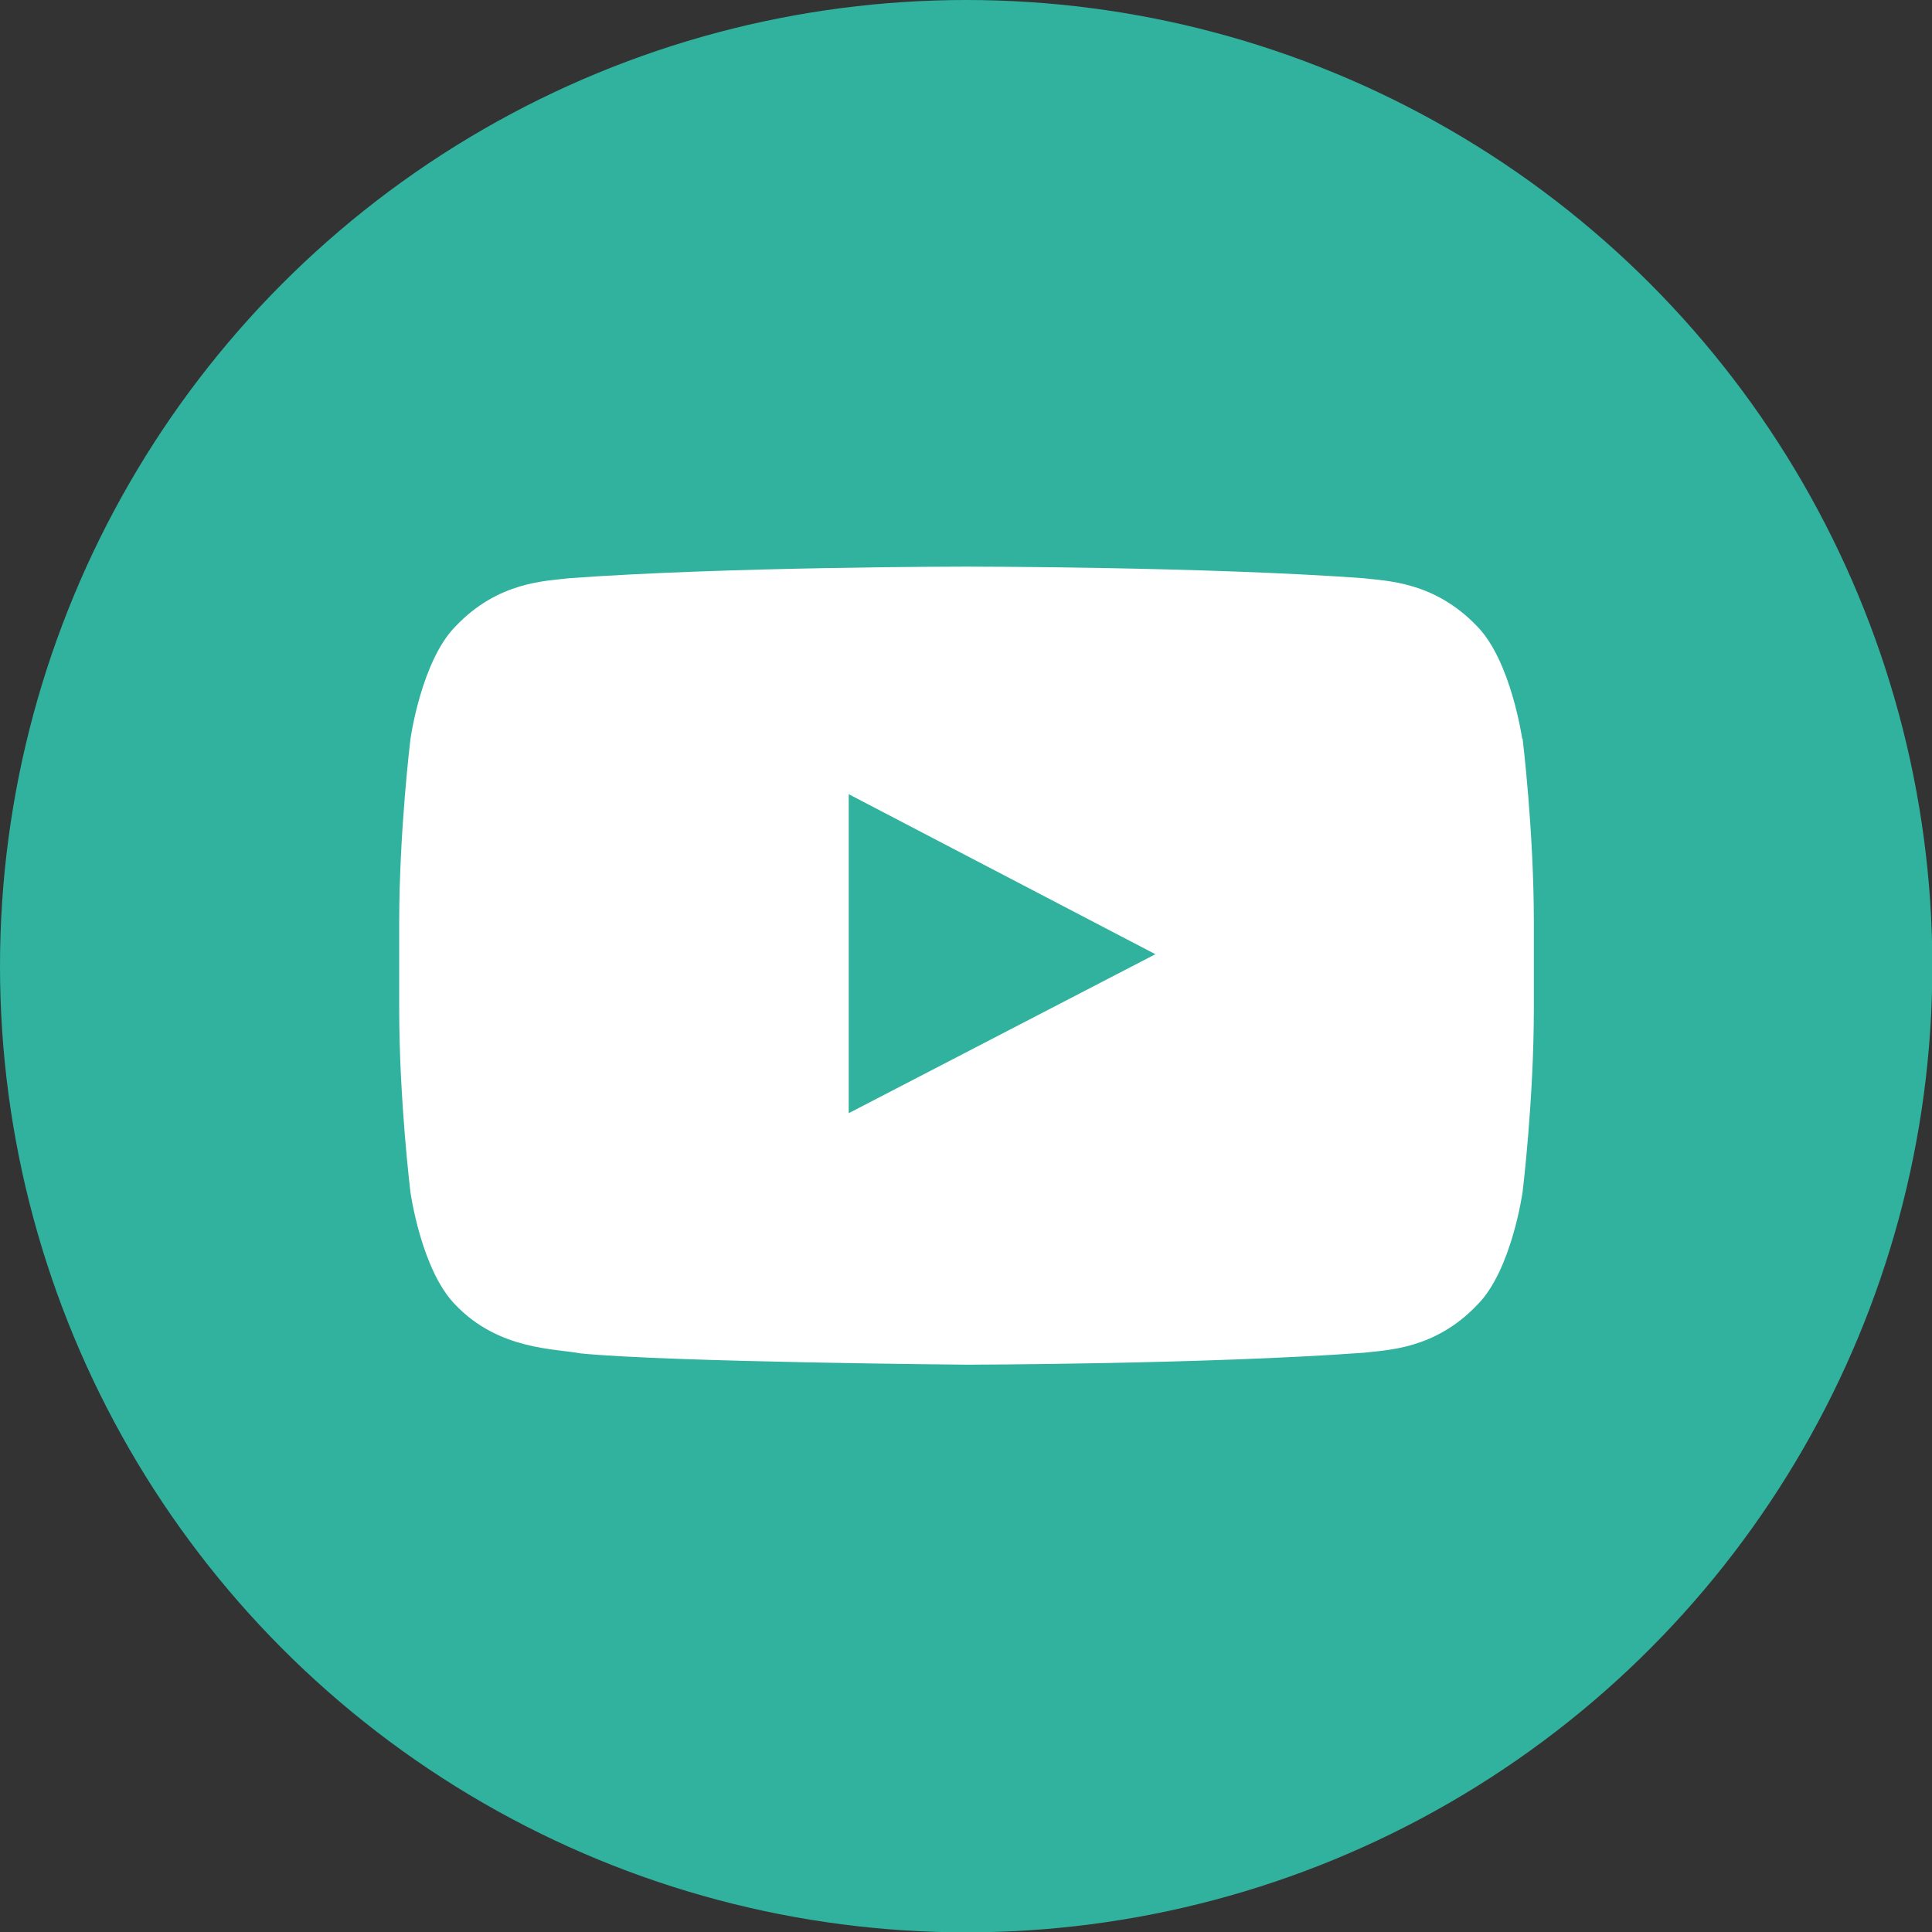 <svg xmlns="http://www.w3.org/2000/svg" viewBox="0 0 54.93 54.93">
    <rect x="0" y="0" width="54.93" height="54.93" fill="#333333" stroke="none"/>
    <circle cx="27.47" cy="27.47" r="27.47" style="stroke-width:0;fill:#30b29e"></circle>
    <path d="M43.28 21.01s-.32-2.22-1.28-3.2c-1.23-1.29-2.6-1.29-3.23-1.37-4.52-.33-11.29-.33-11.29-.33h-.01s-6.77 0-11.29.33c-.63.08-2.01.08-3.23 1.37-.97.98-1.28 3.2-1.28 3.2s-.32 2.61-.32 5.22v2.45c0 2.61.32 5.22.32 5.22s.31 2.22 1.28 3.2c1.23 1.29 2.84 1.24 3.56 1.38 2.58.25 10.97.32 10.97.32s6.78-.01 11.3-.34c.63-.08 2.01-.08 3.23-1.37.97-.98 1.28-3.2 1.28-3.2s.32-2.61.32-5.22v-2.45c0-2.61-.32-5.22-.32-5.22ZM24.13 31.65v-9.07l8.72 4.55-8.72 4.52Z" style="fill:#fff;stroke-width:0"></path>
</svg>